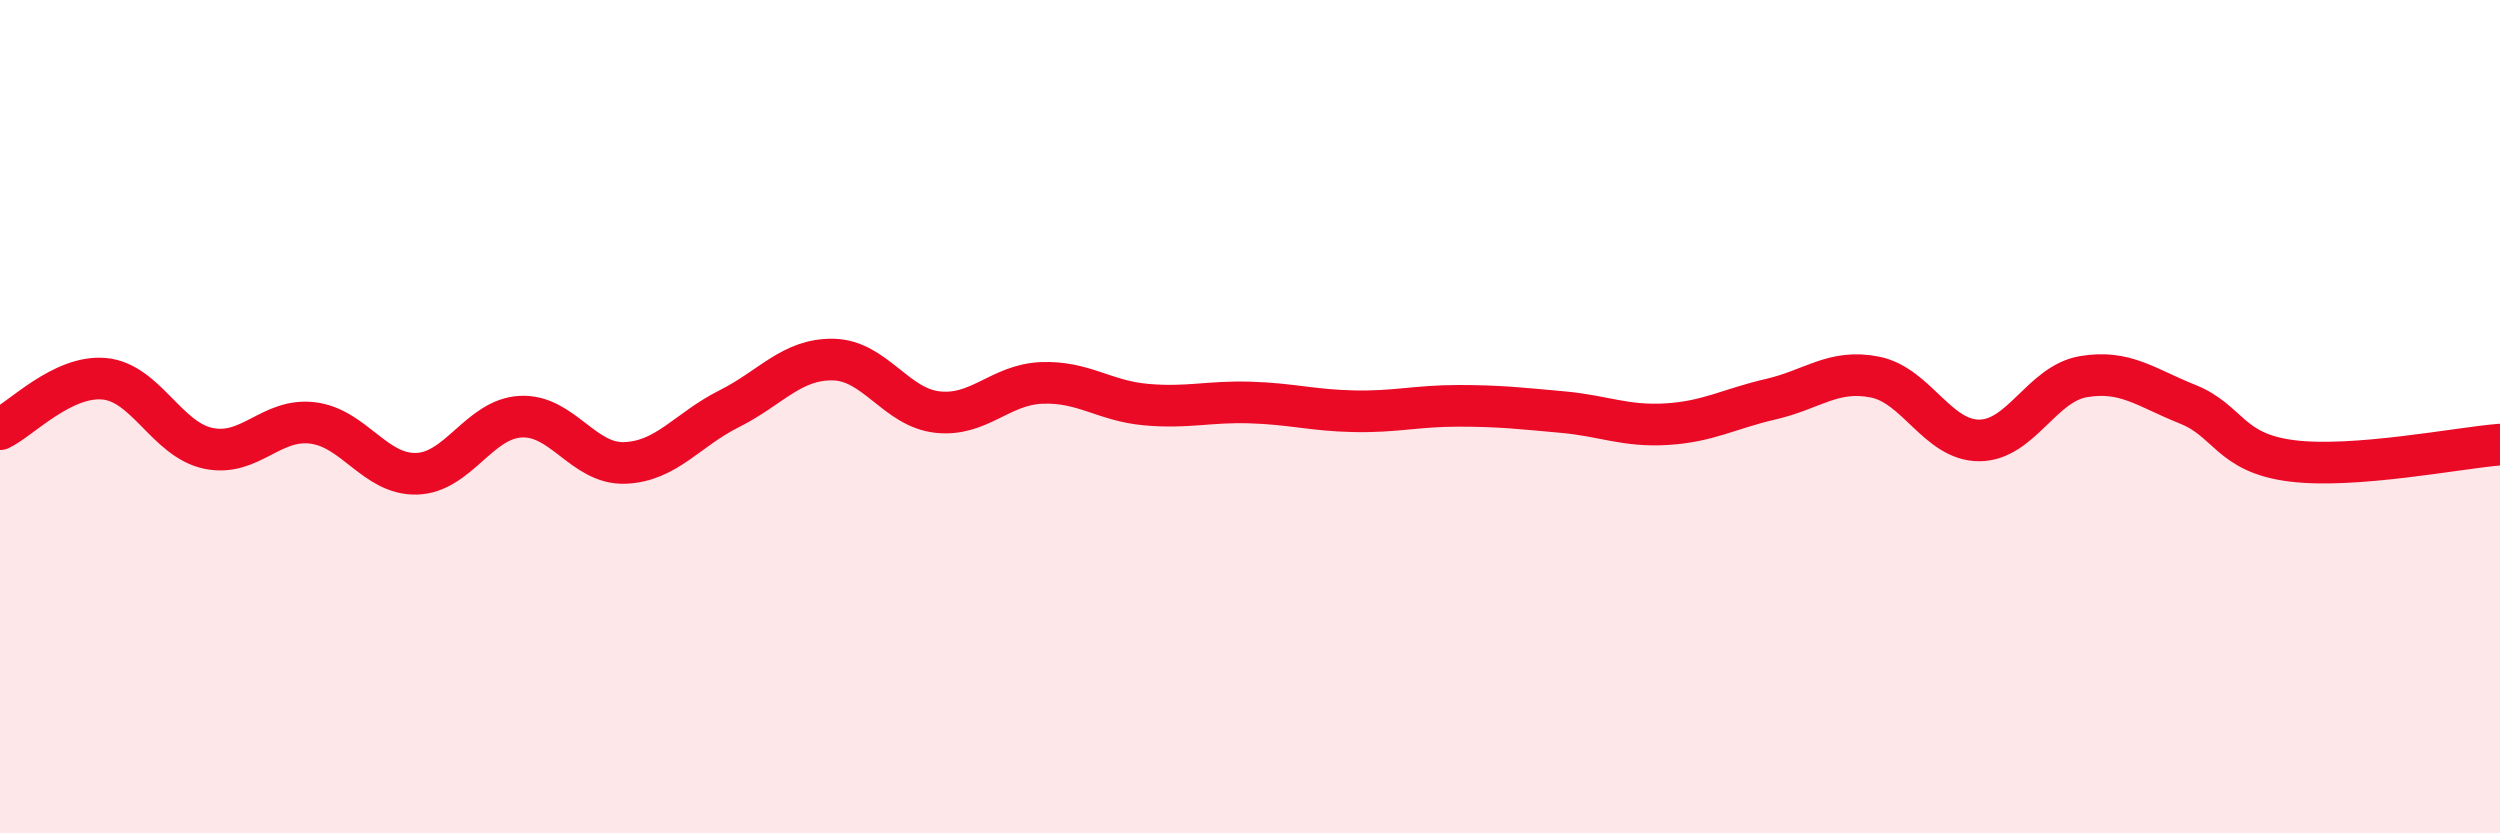 
    <svg width="60" height="20" viewBox="0 0 60 20" xmlns="http://www.w3.org/2000/svg">
      <path
        d="M 0,10.3 C 0.5,10.06 1.5,9 2.5,9.09 C 3.5,9.18 4,10.55 5,10.76 C 6,10.97 6.5,10.03 7.5,10.15 C 8.5,10.27 9,11.4 10,11.37 C 11,11.34 11.5,10.05 12.5,10 C 13.5,9.95 14,11.15 15,11.11 C 16,11.07 16.5,10.31 17.5,9.81 C 18.5,9.31 19,8.61 20,8.63 C 21,8.65 21.5,9.78 22.5,9.89 C 23.5,10 24,9.23 25,9.19 C 26,9.15 26.5,9.62 27.5,9.71 C 28.5,9.8 29,9.63 30,9.66 C 31,9.69 31.5,9.85 32.5,9.87 C 33.5,9.89 34,9.74 35,9.74 C 36,9.74 36.5,9.8 37.5,9.89 C 38.5,9.98 39,10.24 40,10.18 C 41,10.12 41.5,9.81 42.5,9.58 C 43.5,9.35 44,8.85 45,9.05 C 46,9.25 46.5,10.57 47.5,10.57 C 48.5,10.57 49,9.21 50,9.04 C 51,8.87 51.5,9.3 52.5,9.7 C 53.5,10.1 53.5,10.87 55,11.06 C 56.5,11.25 59,10.75 60,10.67L60 20L0 20Z"
        fill="#EB0A25"
        opacity="0.1"
        stroke-linecap="round"
        stroke-linejoin="round"
      />
      <path
        d="M 0,10.3 C 0.5,10.06 1.5,9 2.5,9.09 C 3.5,9.18 4,10.55 5,10.76 C 6,10.97 6.5,10.03 7.5,10.15 C 8.5,10.27 9,11.4 10,11.37 C 11,11.34 11.5,10.05 12.5,10 C 13.5,9.95 14,11.15 15,11.11 C 16,11.07 16.5,10.31 17.5,9.81 C 18.5,9.31 19,8.61 20,8.63 C 21,8.65 21.5,9.78 22.5,9.89 C 23.5,10 24,9.23 25,9.19 C 26,9.15 26.5,9.62 27.5,9.71 C 28.5,9.8 29,9.63 30,9.66 C 31,9.69 31.5,9.85 32.5,9.87 C 33.5,9.89 34,9.74 35,9.74 C 36,9.74 36.5,9.8 37.5,9.89 C 38.5,9.98 39,10.24 40,10.18 C 41,10.12 41.5,9.81 42.5,9.58 C 43.5,9.35 44,8.85 45,9.05 C 46,9.25 46.5,10.57 47.5,10.57 C 48.5,10.57 49,9.21 50,9.04 C 51,8.87 51.5,9.3 52.5,9.7 C 53.5,10.1 53.5,10.87 55,11.06 C 56.5,11.25 59,10.75 60,10.67"
        stroke="#EB0A25"
        stroke-width="1"
        fill="none"
        stroke-linecap="round"
        stroke-linejoin="round"
      />
    </svg>
  